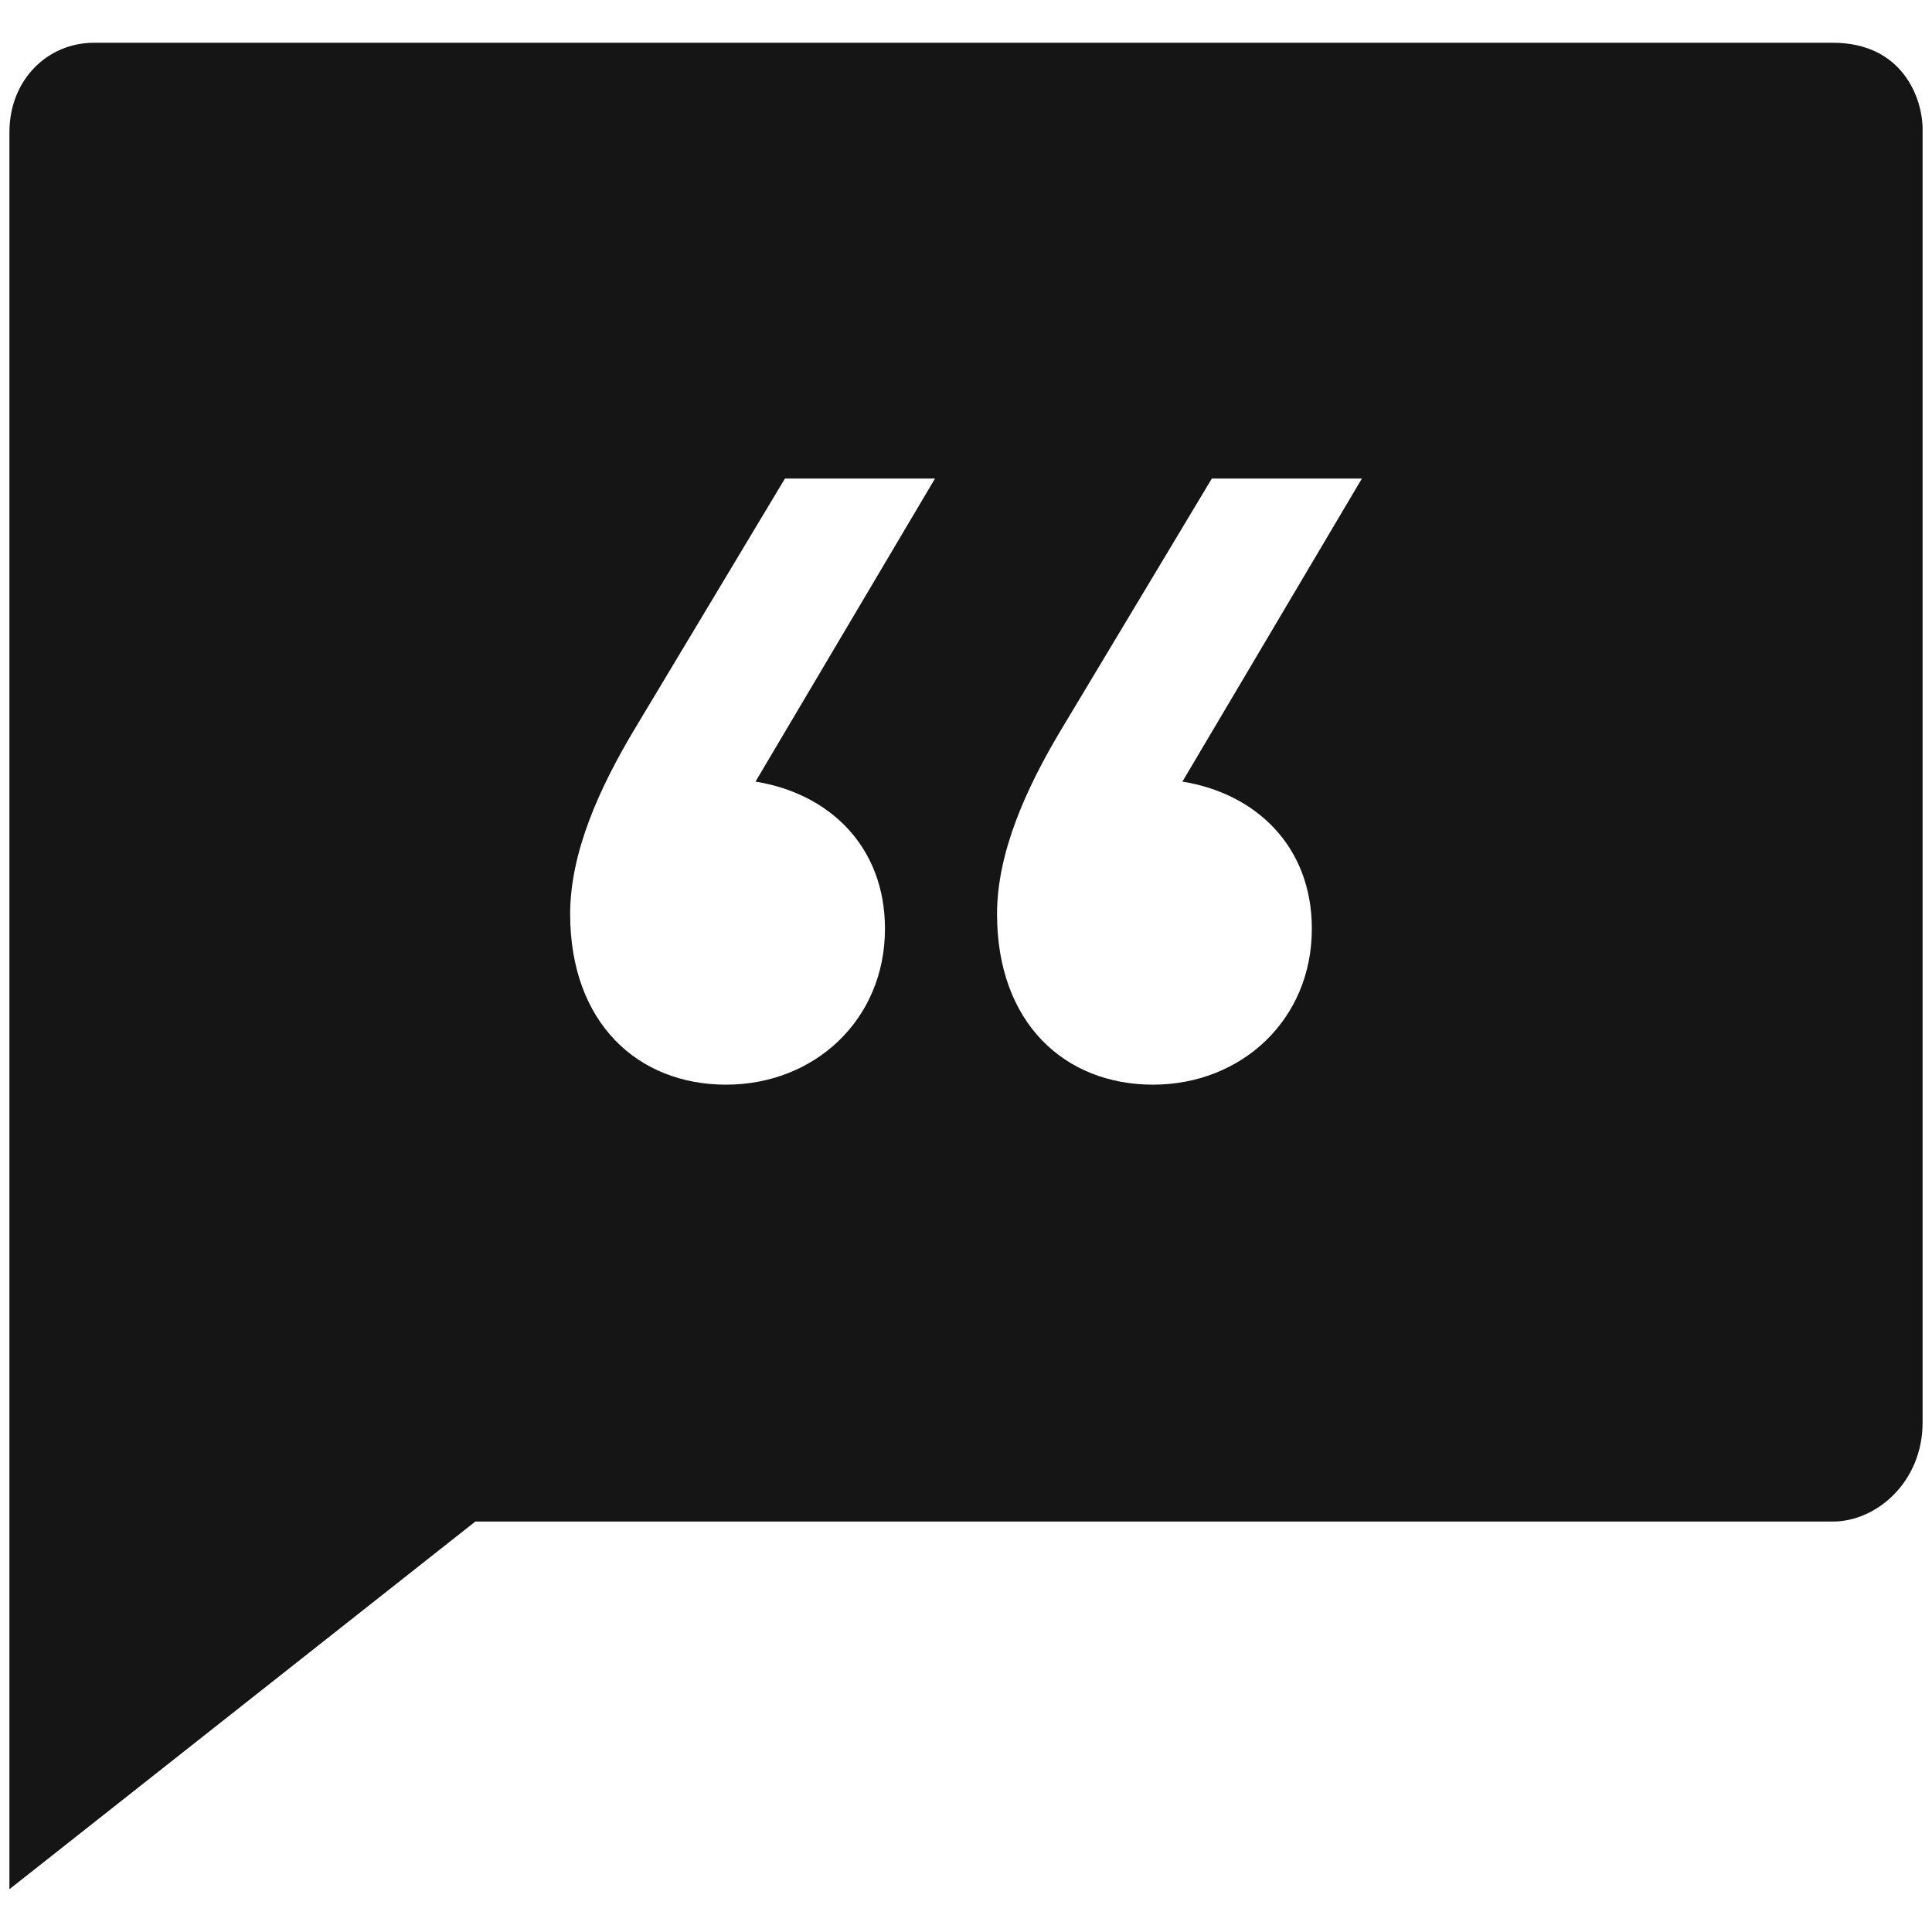 <?xml version="1.0" encoding="UTF-8" standalone="no"?>
<!DOCTYPE svg PUBLIC "-//W3C//DTD SVG 1.1//EN" "http://www.w3.org/Graphics/SVG/1.1/DTD/svg11.dtd">
<svg width="100%" height="100%" viewBox="0 0 110 110" version="1.1" xmlns="http://www.w3.org/2000/svg" xmlns:xlink="http://www.w3.org/1999/xlink" xml:space="preserve" xmlns:serif="http://www.serif.com/" style="fill-rule:evenodd;clip-rule:evenodd;stroke-linejoin:round;stroke-miterlimit:2;">
    <g transform="matrix(1,0,0,1,74.691,57.121)">
        <g id="Isolation-Mode" serif:id="Isolation Mode">
            <path d="M0,-4.243C0,0.95 -4.02,4.635 -9.046,4.635C-14.071,4.635 -17.924,1.118 -17.924,-5.081C-17.924,-8.598 -16.249,-12.284 -14.239,-15.634L-5.695,-29.873L2.848,-29.873L-7.37,-12.619C-3.183,-11.949 0,-8.934 0,-4.243M-24.305,-4.243C-24.305,0.95 -28.325,4.635 -33.351,4.635C-38.376,4.635 -42.229,1.118 -42.229,-5.081C-42.229,-8.598 -40.554,-12.284 -38.544,-15.634L-30.001,-29.873L-21.457,-29.873L-31.676,-12.619C-27.488,-11.949 -24.305,-8.934 -24.305,-4.243M29.665,-54.686L-69.345,-54.686C-71.97,-54.686 -74.155,-52.597 -74.155,-49.582L-74.155,50.443L-47.628,29.51L29.665,29.51C32.141,29.51 34.774,27.266 34.774,23.866L34.774,-49.758C34.774,-51.533 33.629,-54.686 29.665,-54.686" style="fill:rgb(21,21,21);fill-rule:nonzero;"/>
        </g>
    </g>
</svg>
